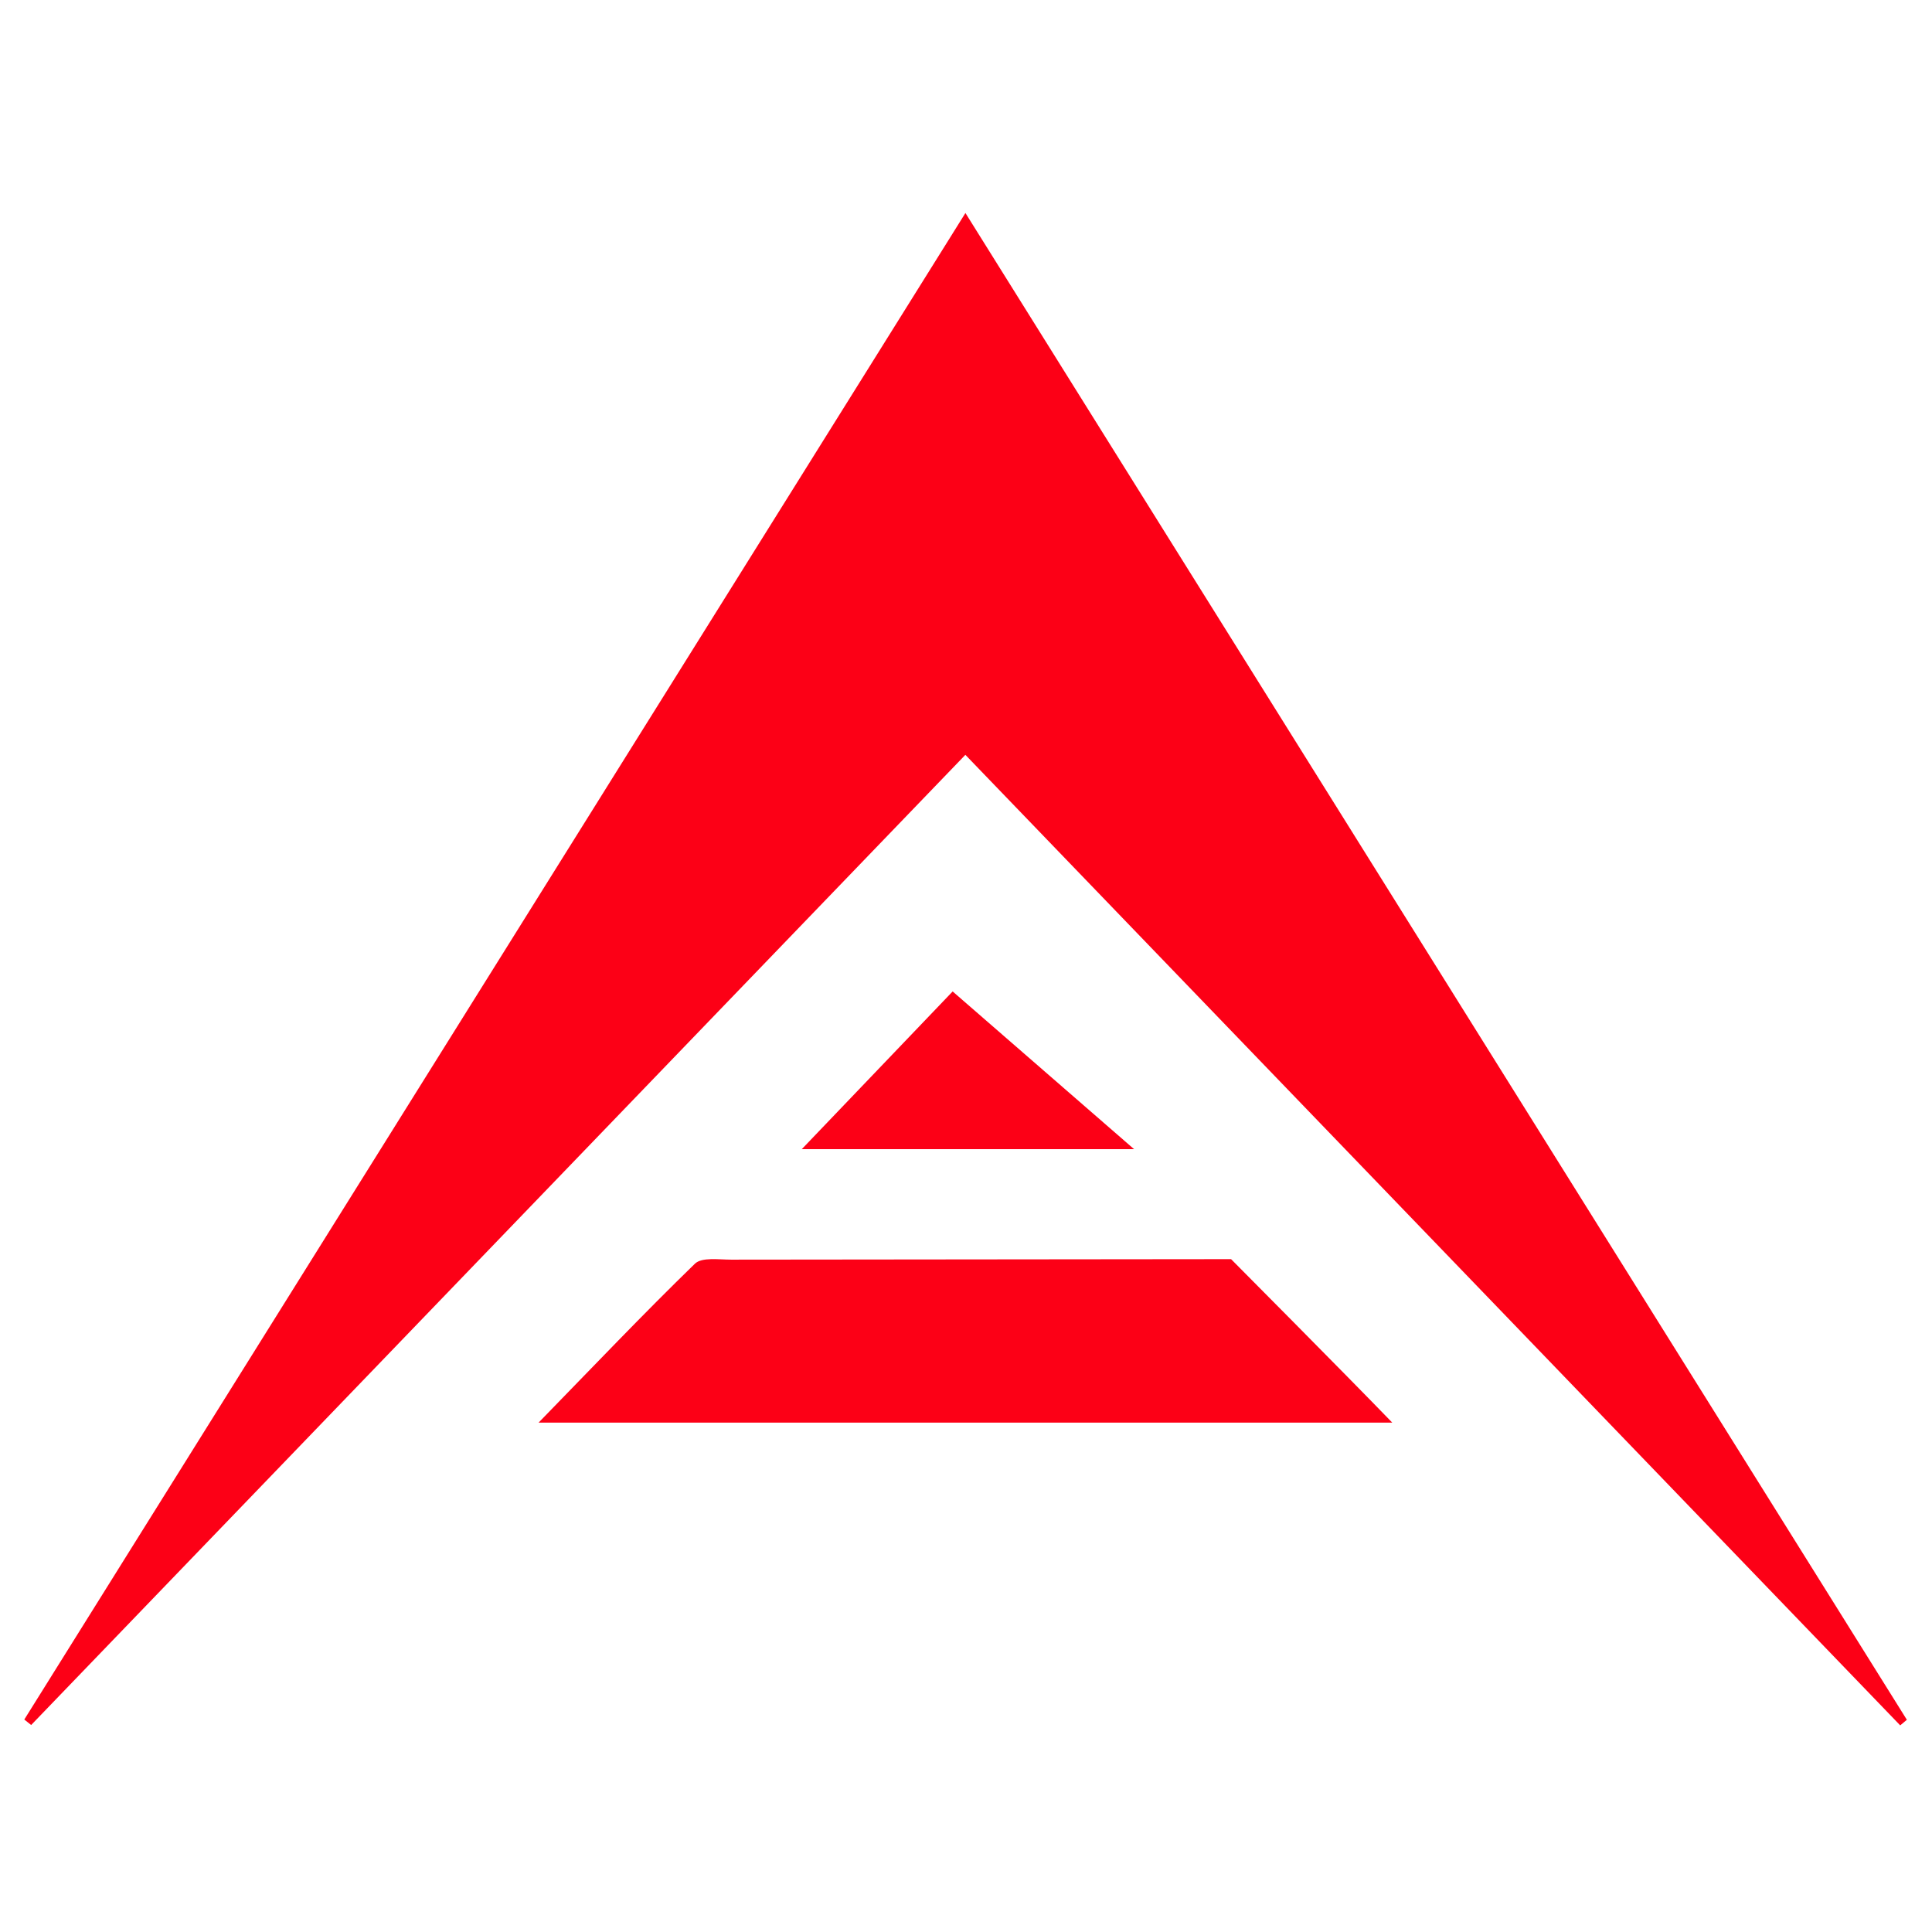 <?xml version="1.0" encoding="iso-8859-1"?>
<!-- Generator: Adobe Illustrator 19.0.0, SVG Export Plug-In . SVG Version: 6.00 Build 0)  -->
<svg version="1.1" id="Layer_1" xmlns="http://www.w3.org/2000/svg" xmlns:xlink="http://www.w3.org/1999/xlink" x="0px" y="0px"
	 viewBox="-749 751 500 500" style="enable-background:new -749 751 500 500;" xml:space="preserve">
<path id="XMLID_4_" style="fill:#FC0016;" d="M-499.162,946.35c-80.923,84.039-161.349,167.561-241.774,251.083
	c-0.593-0.473-1.185-0.946-1.778-1.419c80.905-129.508,161.81-259.017,243.567-389.888
	c81.778,130.888,162.71,260.42,243.641,389.952c-0.575,0.482-1.15,0.963-1.724,1.445
	C-337.652,1114.029-418.073,1030.536-499.162,946.35z M-388.684,1119.17c-74.283,0-146.058,0-220.931,0
	c14.364-14.741,27.154-28.198,40.459-41.124c1.787-1.736,6.177-1.047,9.362-1.051c40.052-0.048,129.398-0.129,129.398-0.129
	S-400.807,1106.631-388.684,1119.17z M-541.498,1048.398c14.842-15.513,28.137-29.41,39.044-40.81
	c15.069,13.098,29.82,25.92,46.95,40.81C-485.632,1048.398-512.093,1048.398-541.498,1048.398z"/>
</svg>
